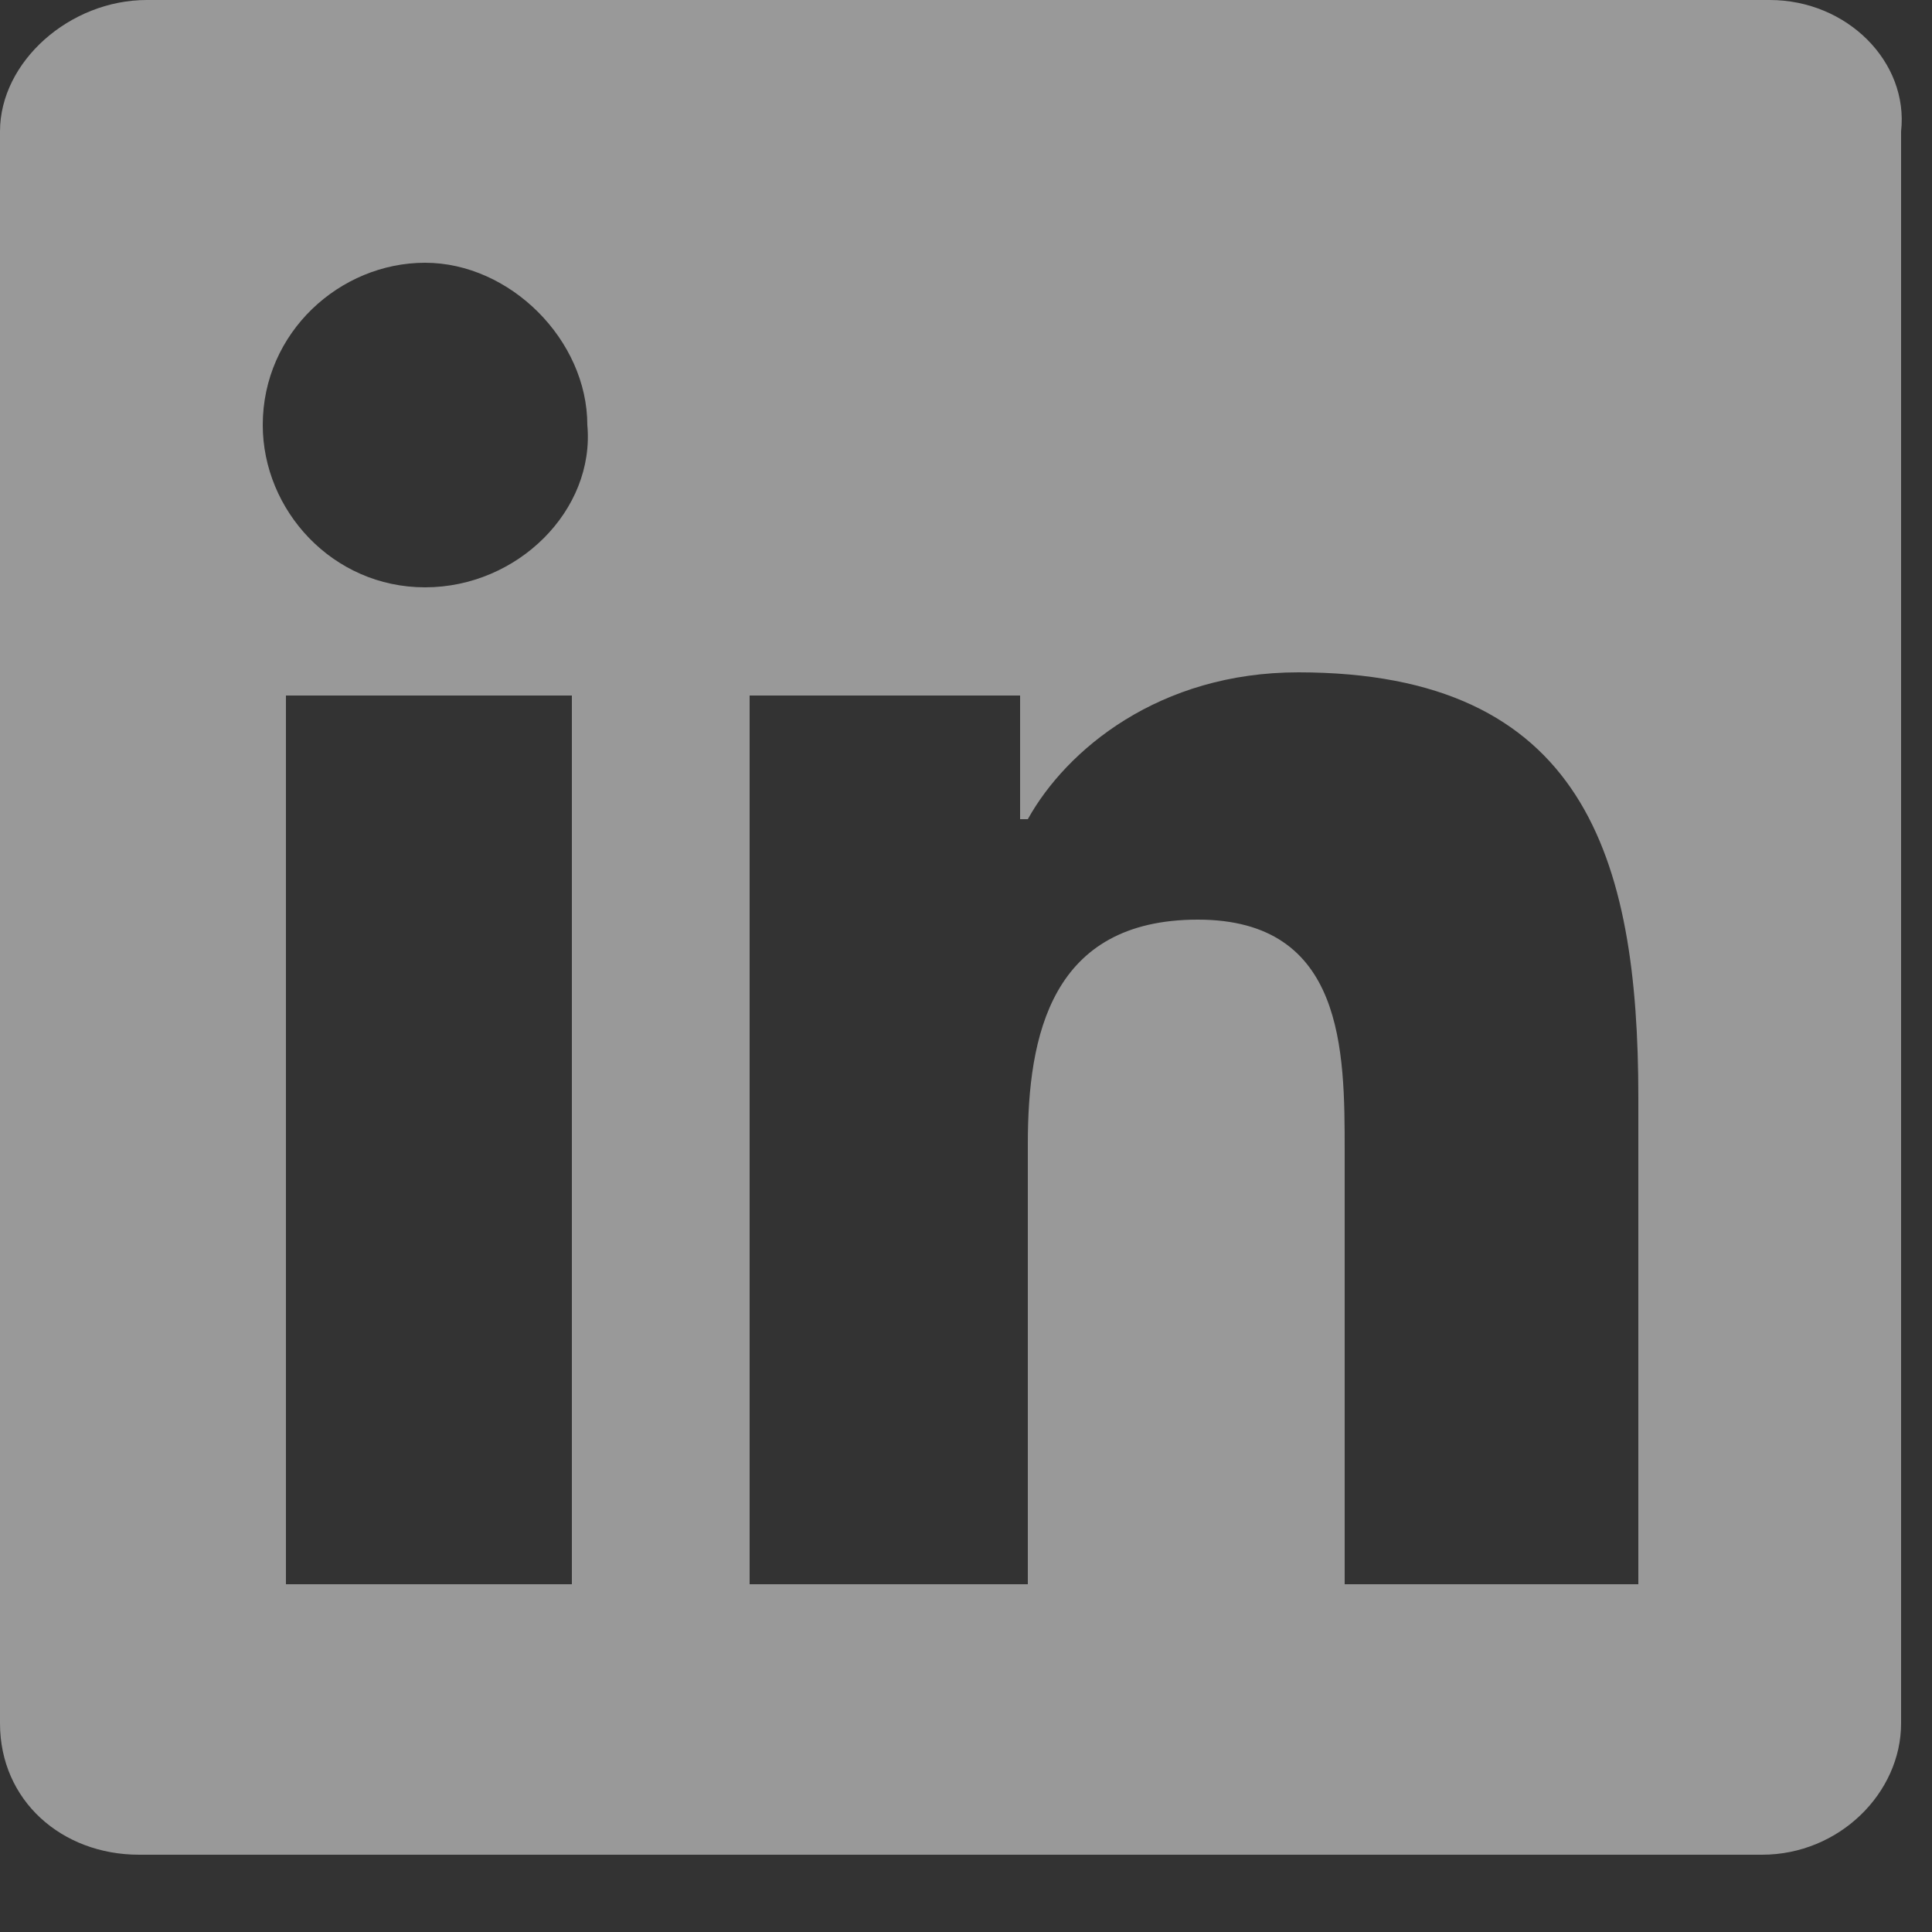 <?xml version="1.0" encoding="utf-8"?>
<!-- Generator: Adobe Illustrator 20.0.0, SVG Export Plug-In . SVG Version: 6.00 Build 0)  -->
<svg version="1.1" id="Layer_1" xmlns="http://www.w3.org/2000/svg" xmlns:xlink="http://www.w3.org/1999/xlink" x="0px" y="0px"
	 viewBox="0 0 25 25" style="enable-background:new 0 0 25 25;" xml:space="preserve">
<rect x="0" y="0" width="25" height="25" fill="#333333" stroke="none"/>
<style type="text/css">
	.st0{fill:none;}
	.st1{opacity:0.5;fill:#FFFFFF;}
</style>
<path class="st0" d="M16.7,8.7c-1.8,0-3,1-3.5,1.9h-0.1V9H9.7v11.5h3.7v-5.7c0-1.5,0.3-2.9,2.2-2.9c1.9,0,1.9,1.7,1.9,3v5.6h3.7
	v-6.3C21.1,11.1,20.4,8.7,16.7,8.7z"/>
<rect x="3.7" y="9" class="st0" width="3.7" height="11.5"/>
<path class="st1" d="M22.9,0h-21C0.9,0,0,0.8,0,1.7v20.6c0,1,0.8,1.7,1.8,1.7h21c1,0,1.8-0.8,1.8-1.7V1.7C24.7,0.8,23.9,0,22.9,0z
	 M7.4,20.5H3.7V9h3.7V20.5z M5.5,7.6c-1.2,0-2.1-1-2.1-2.1c0-1.2,1-2.1,2.1-2.1s2.1,1,2.1,2.1C7.7,6.6,6.7,7.6,5.5,7.6z M21.1,20.5
	h-3.7v-5.6c0-1.3,0-3-1.9-3c-1.9,0-2.2,1.5-2.2,2.9v5.7H9.7V9h3.5v1.6h0.1c0.5-0.9,1.7-1.9,3.5-1.9c3.7,0,4.4,2.4,4.4,5.5V20.5z"/>
<g>
</g>
<g>
</g>
<g>
</g>
<g>
</g>
<g>
</g>
<g>
</g>
</svg>
